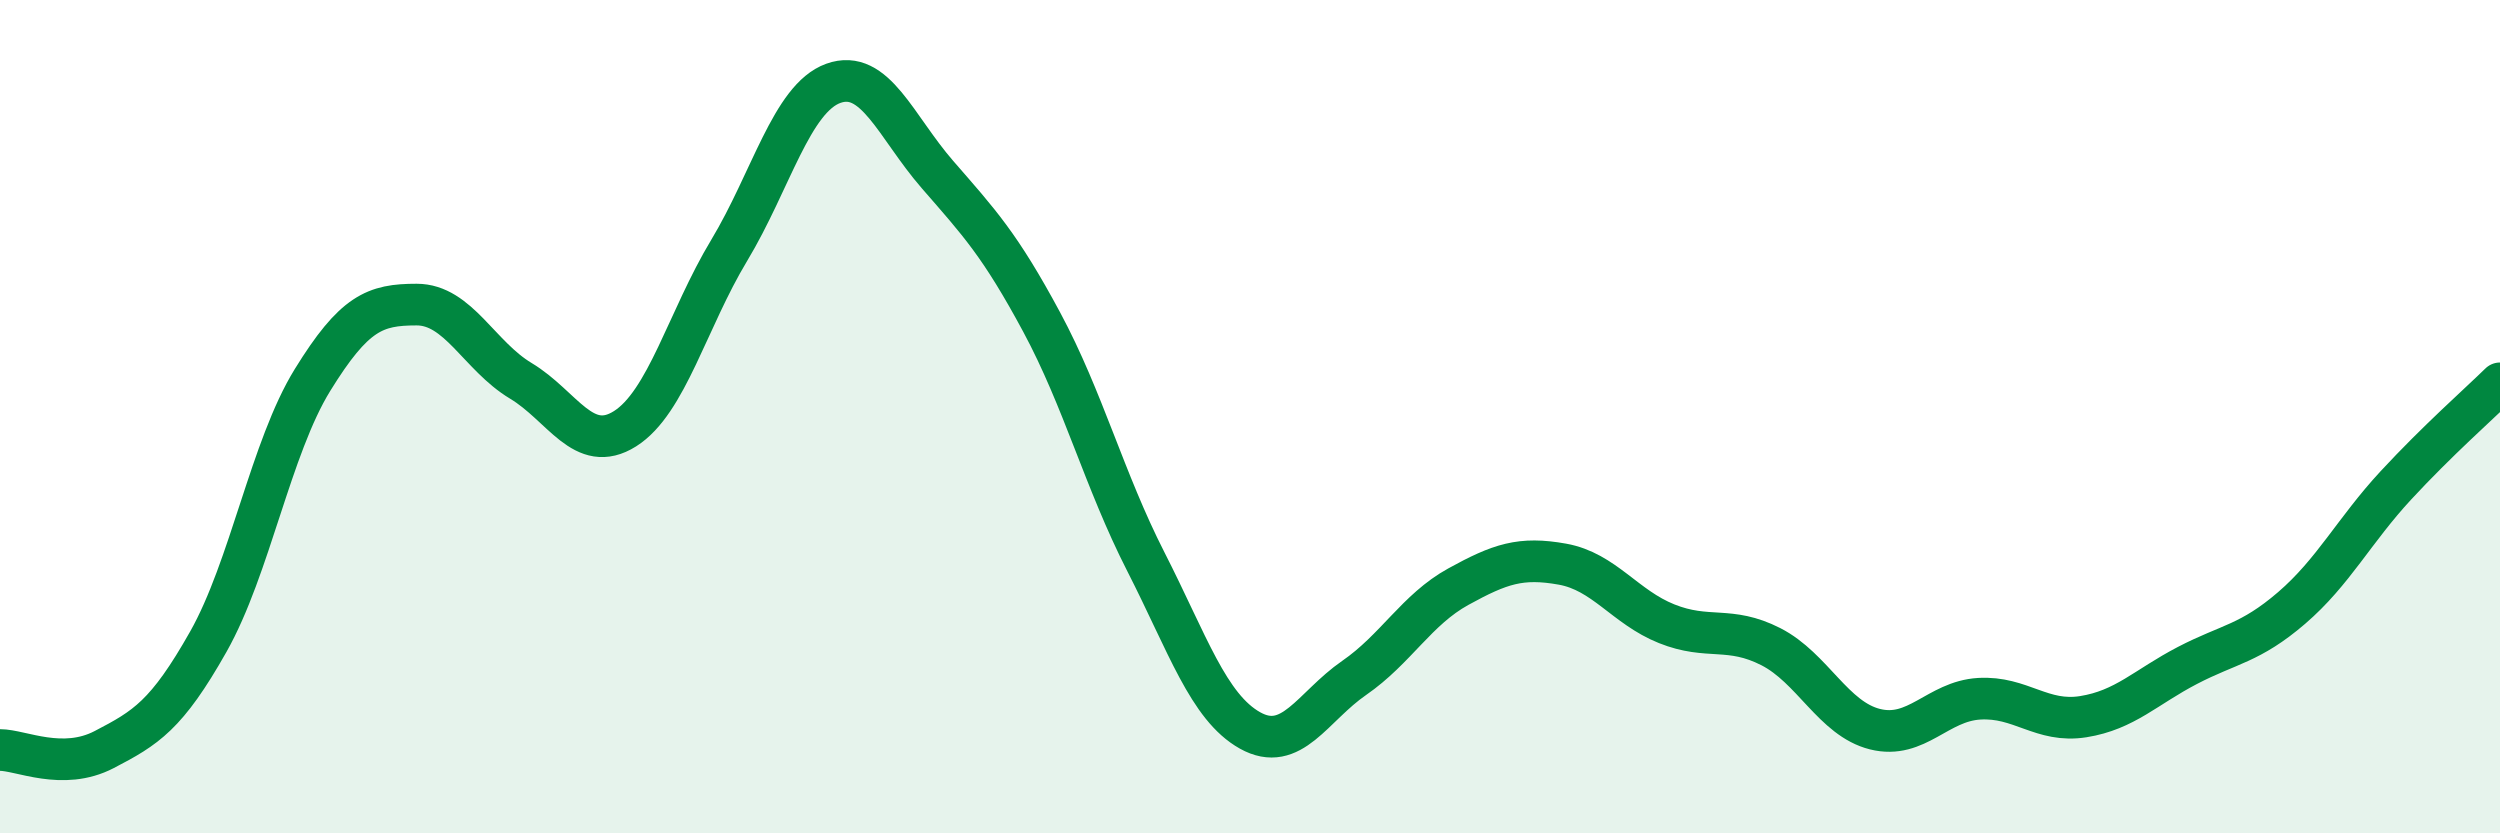 
    <svg width="60" height="20" viewBox="0 0 60 20" xmlns="http://www.w3.org/2000/svg">
      <path
        d="M 0,18 C 0.5,18 1.5,18.51 2.5,17.99 C 3.5,17.47 4,17.17 5,15.4 C 6,13.63 6.5,10.74 7.5,9.12 C 8.5,7.5 9,7.31 10,7.31 C 11,7.31 11.5,8.54 12.5,9.14 C 13.5,9.74 14,10.92 15,10.29 C 16,9.66 16.5,7.67 17.5,6.01 C 18.5,4.35 19,2.36 20,2 C 21,1.64 21.5,3.04 22.5,4.19 C 23.5,5.34 24,5.87 25,7.73 C 26,9.59 26.5,11.52 27.5,13.48 C 28.5,15.44 29,16.97 30,17.53 C 31,18.09 31.5,16.96 32.5,16.27 C 33.5,15.58 34,14.63 35,14.08 C 36,13.53 36.5,13.36 37.5,13.54 C 38.5,13.72 39,14.57 40,14.97 C 41,15.37 41.5,15.01 42.5,15.52 C 43.5,16.03 44,17.25 45,17.5 C 46,17.75 46.5,16.83 47.5,16.77 C 48.5,16.71 49,17.36 50,17.2 C 51,17.04 51.5,16.49 52.5,15.97 C 53.5,15.45 54,15.45 55,14.59 C 56,13.73 56.5,12.73 57.5,11.65 C 58.5,10.57 59.5,9.69 60,9.2L60 20L0 20Z"
        fill="#008740"
        opacity="0.1"
        stroke-linecap="round"
        stroke-linejoin="round"
      />
      <path
        d="M 0,18 C 0.5,18 1.5,18.51 2.5,17.99 C 3.5,17.47 4,17.17 5,15.4 C 6,13.63 6.5,10.74 7.5,9.12 C 8.5,7.5 9,7.31 10,7.31 C 11,7.31 11.5,8.54 12.5,9.14 C 13.5,9.74 14,10.92 15,10.29 C 16,9.66 16.5,7.67 17.5,6.01 C 18.5,4.35 19,2.36 20,2 C 21,1.64 21.5,3.04 22.5,4.19 C 23.5,5.34 24,5.87 25,7.73 C 26,9.59 26.5,11.52 27.5,13.48 C 28.5,15.44 29,16.97 30,17.53 C 31,18.09 31.5,16.96 32.5,16.27 C 33.5,15.58 34,14.63 35,14.08 C 36,13.53 36.5,13.36 37.5,13.54 C 38.5,13.72 39,14.57 40,14.97 C 41,15.37 41.5,15.01 42.5,15.52 C 43.5,16.03 44,17.25 45,17.5 C 46,17.75 46.5,16.83 47.5,16.77 C 48.5,16.71 49,17.36 50,17.2 C 51,17.04 51.5,16.49 52.5,15.97 C 53.5,15.45 54,15.45 55,14.59 C 56,13.73 56.5,12.73 57.5,11.65 C 58.5,10.57 59.5,9.69 60,9.2"
        stroke="#008740"
        stroke-width="1"
        fill="none"
        stroke-linecap="round"
        stroke-linejoin="round"
      />
    </svg>
  